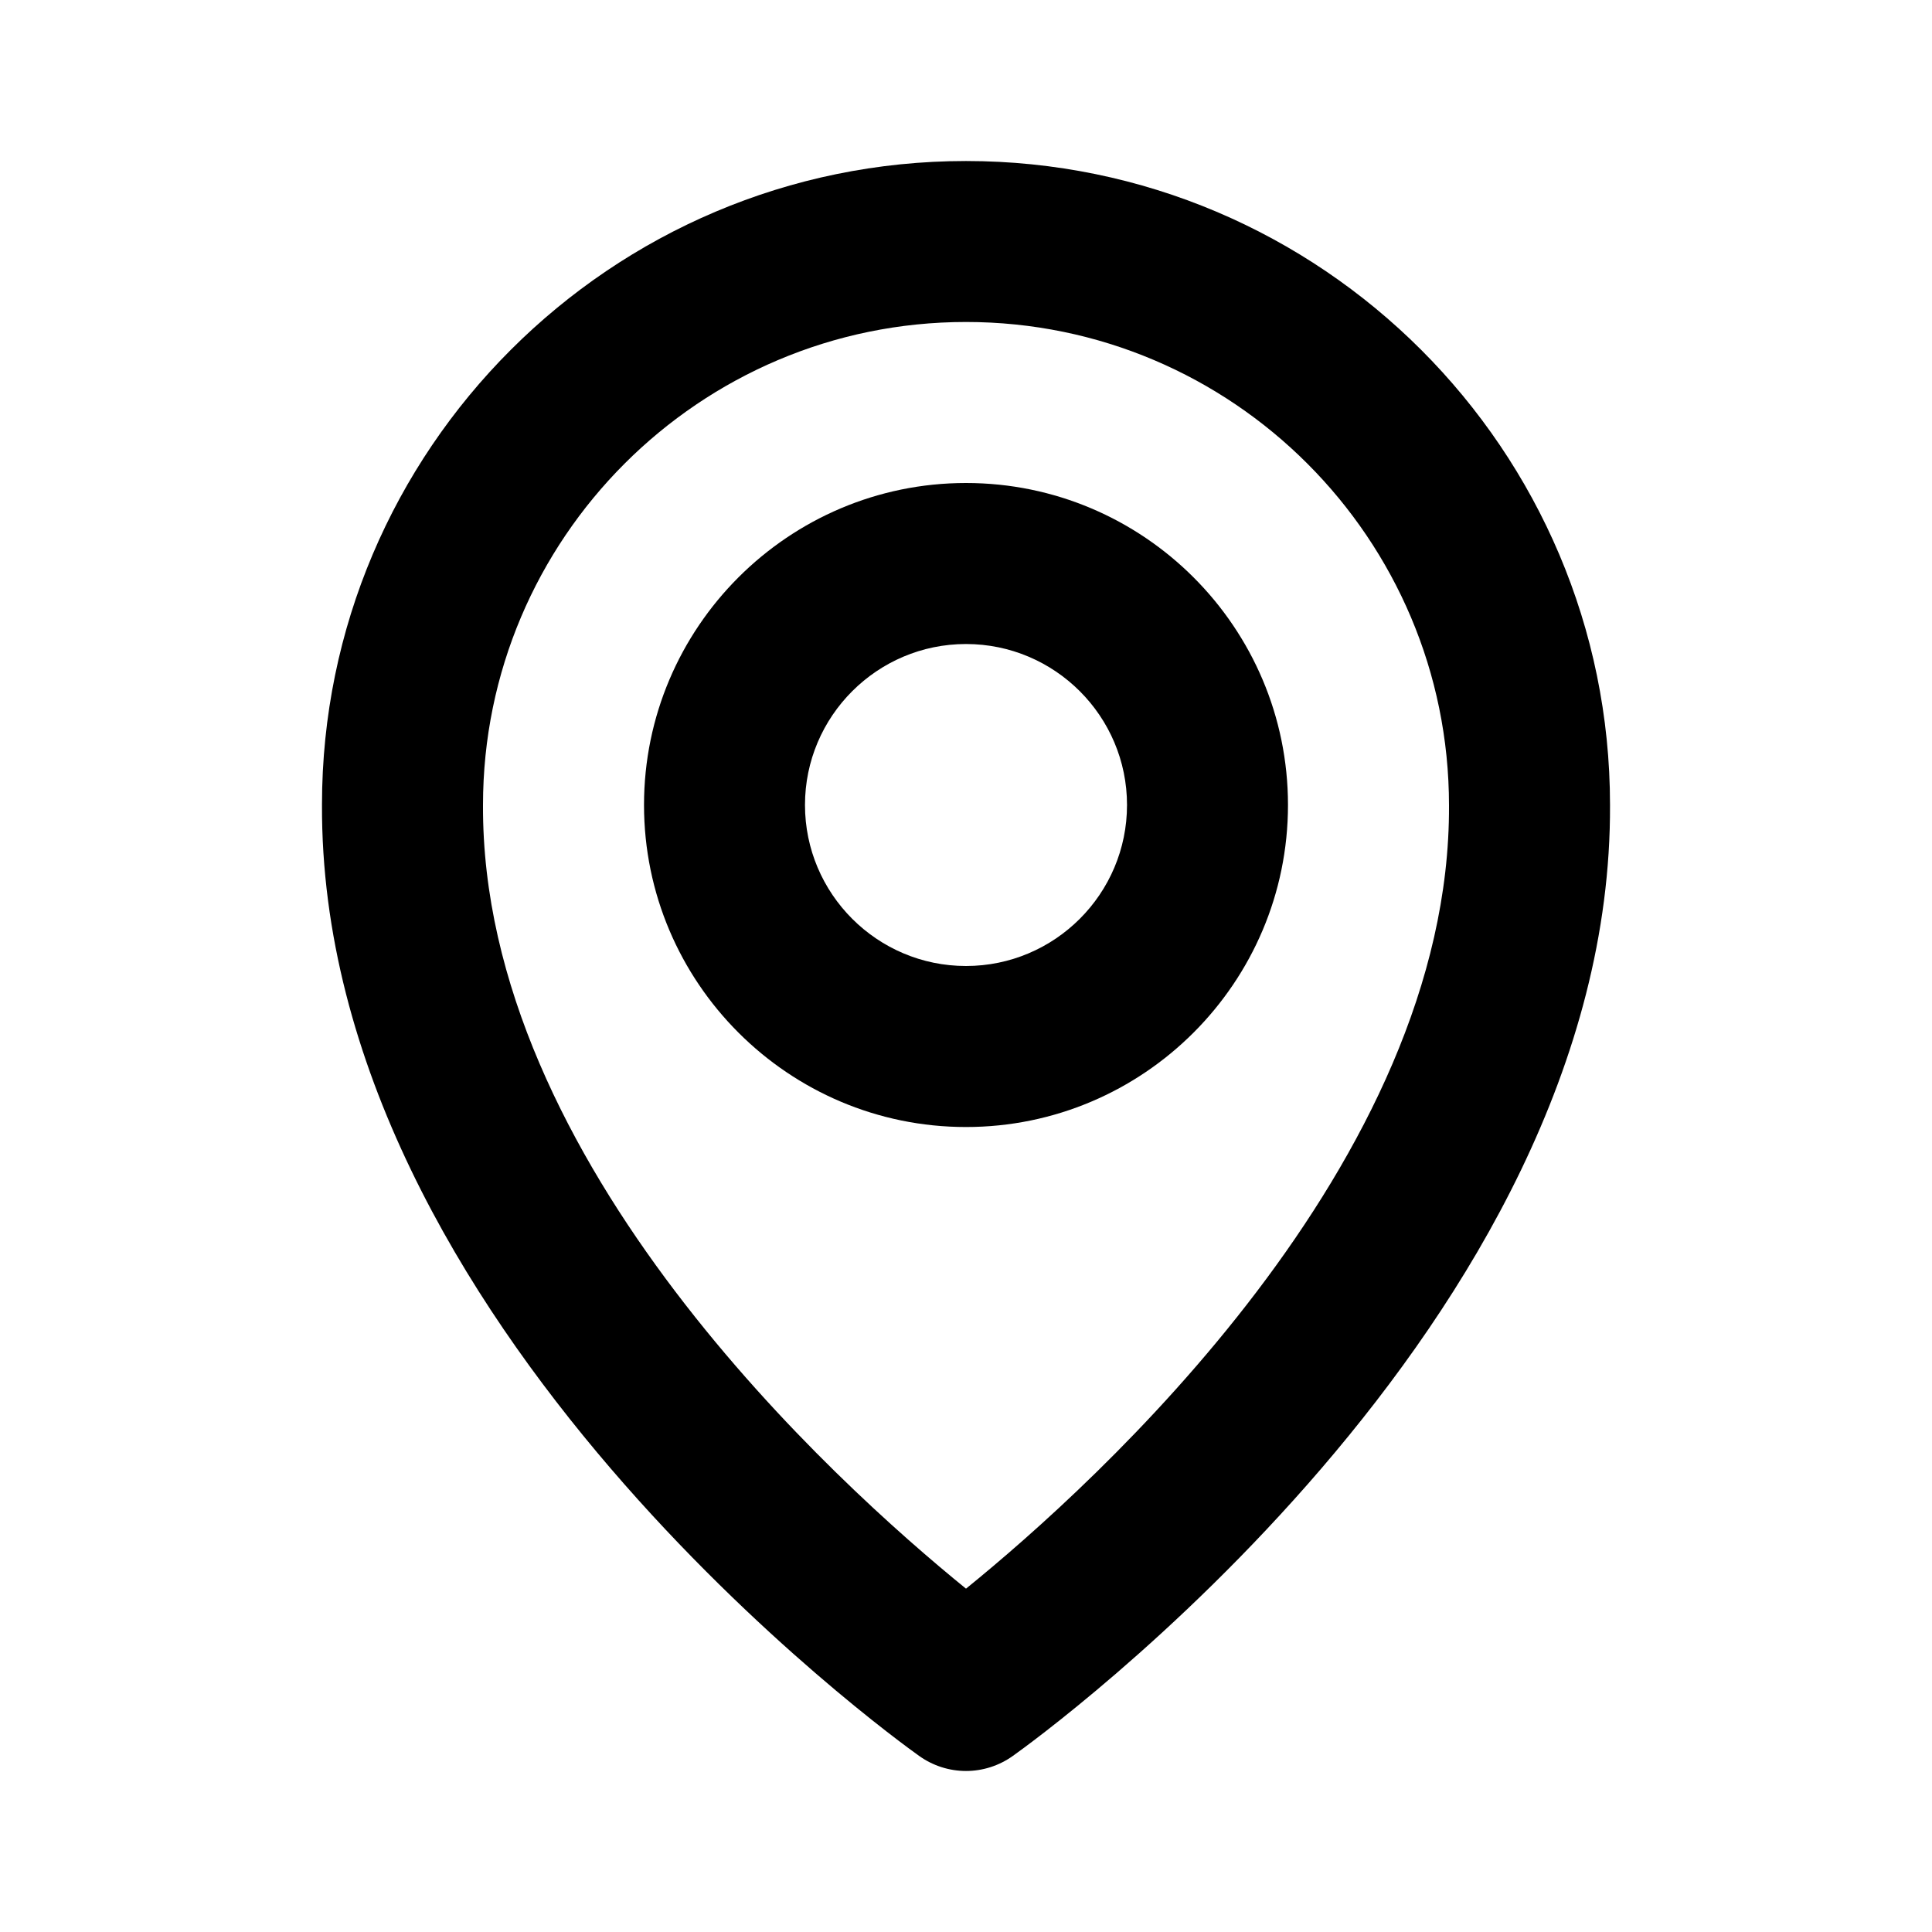 <svg width="35" height="35" viewBox="0 0 35 35" fill="none" xmlns="http://www.w3.org/2000/svg">
<path d="M17.5 20.417C20.717 20.417 23.333 17.8 23.333 14.583C23.333 11.366 20.717 8.75 17.5 8.75C14.283 8.75 11.667 11.366 11.667 14.583C11.667 17.8 14.283 20.417 17.5 20.417ZM17.5 11.667C19.109 11.667 20.417 12.975 20.417 14.583C20.417 16.192 19.109 17.5 17.5 17.5C15.892 17.5 14.583 16.192 14.583 14.583C14.583 12.975 15.892 11.667 17.5 11.667Z" fill="black"/>
<path d="M16.654 31.812C16.901 31.988 17.197 32.083 17.5 32.083C17.803 32.083 18.099 31.988 18.346 31.812C18.789 31.499 29.209 23.975 29.167 14.583C29.167 8.151 23.933 2.917 17.5 2.917C11.067 2.917 5.833 8.151 5.833 14.576C5.791 23.975 16.211 31.499 16.654 31.812ZM17.5 5.833C22.326 5.833 26.25 9.758 26.25 14.591C26.281 21.063 19.851 26.874 17.5 28.78C15.151 26.873 8.719 21.06 8.75 14.583C8.75 9.758 12.674 5.833 17.5 5.833Z" fill="black"/>
</svg>
